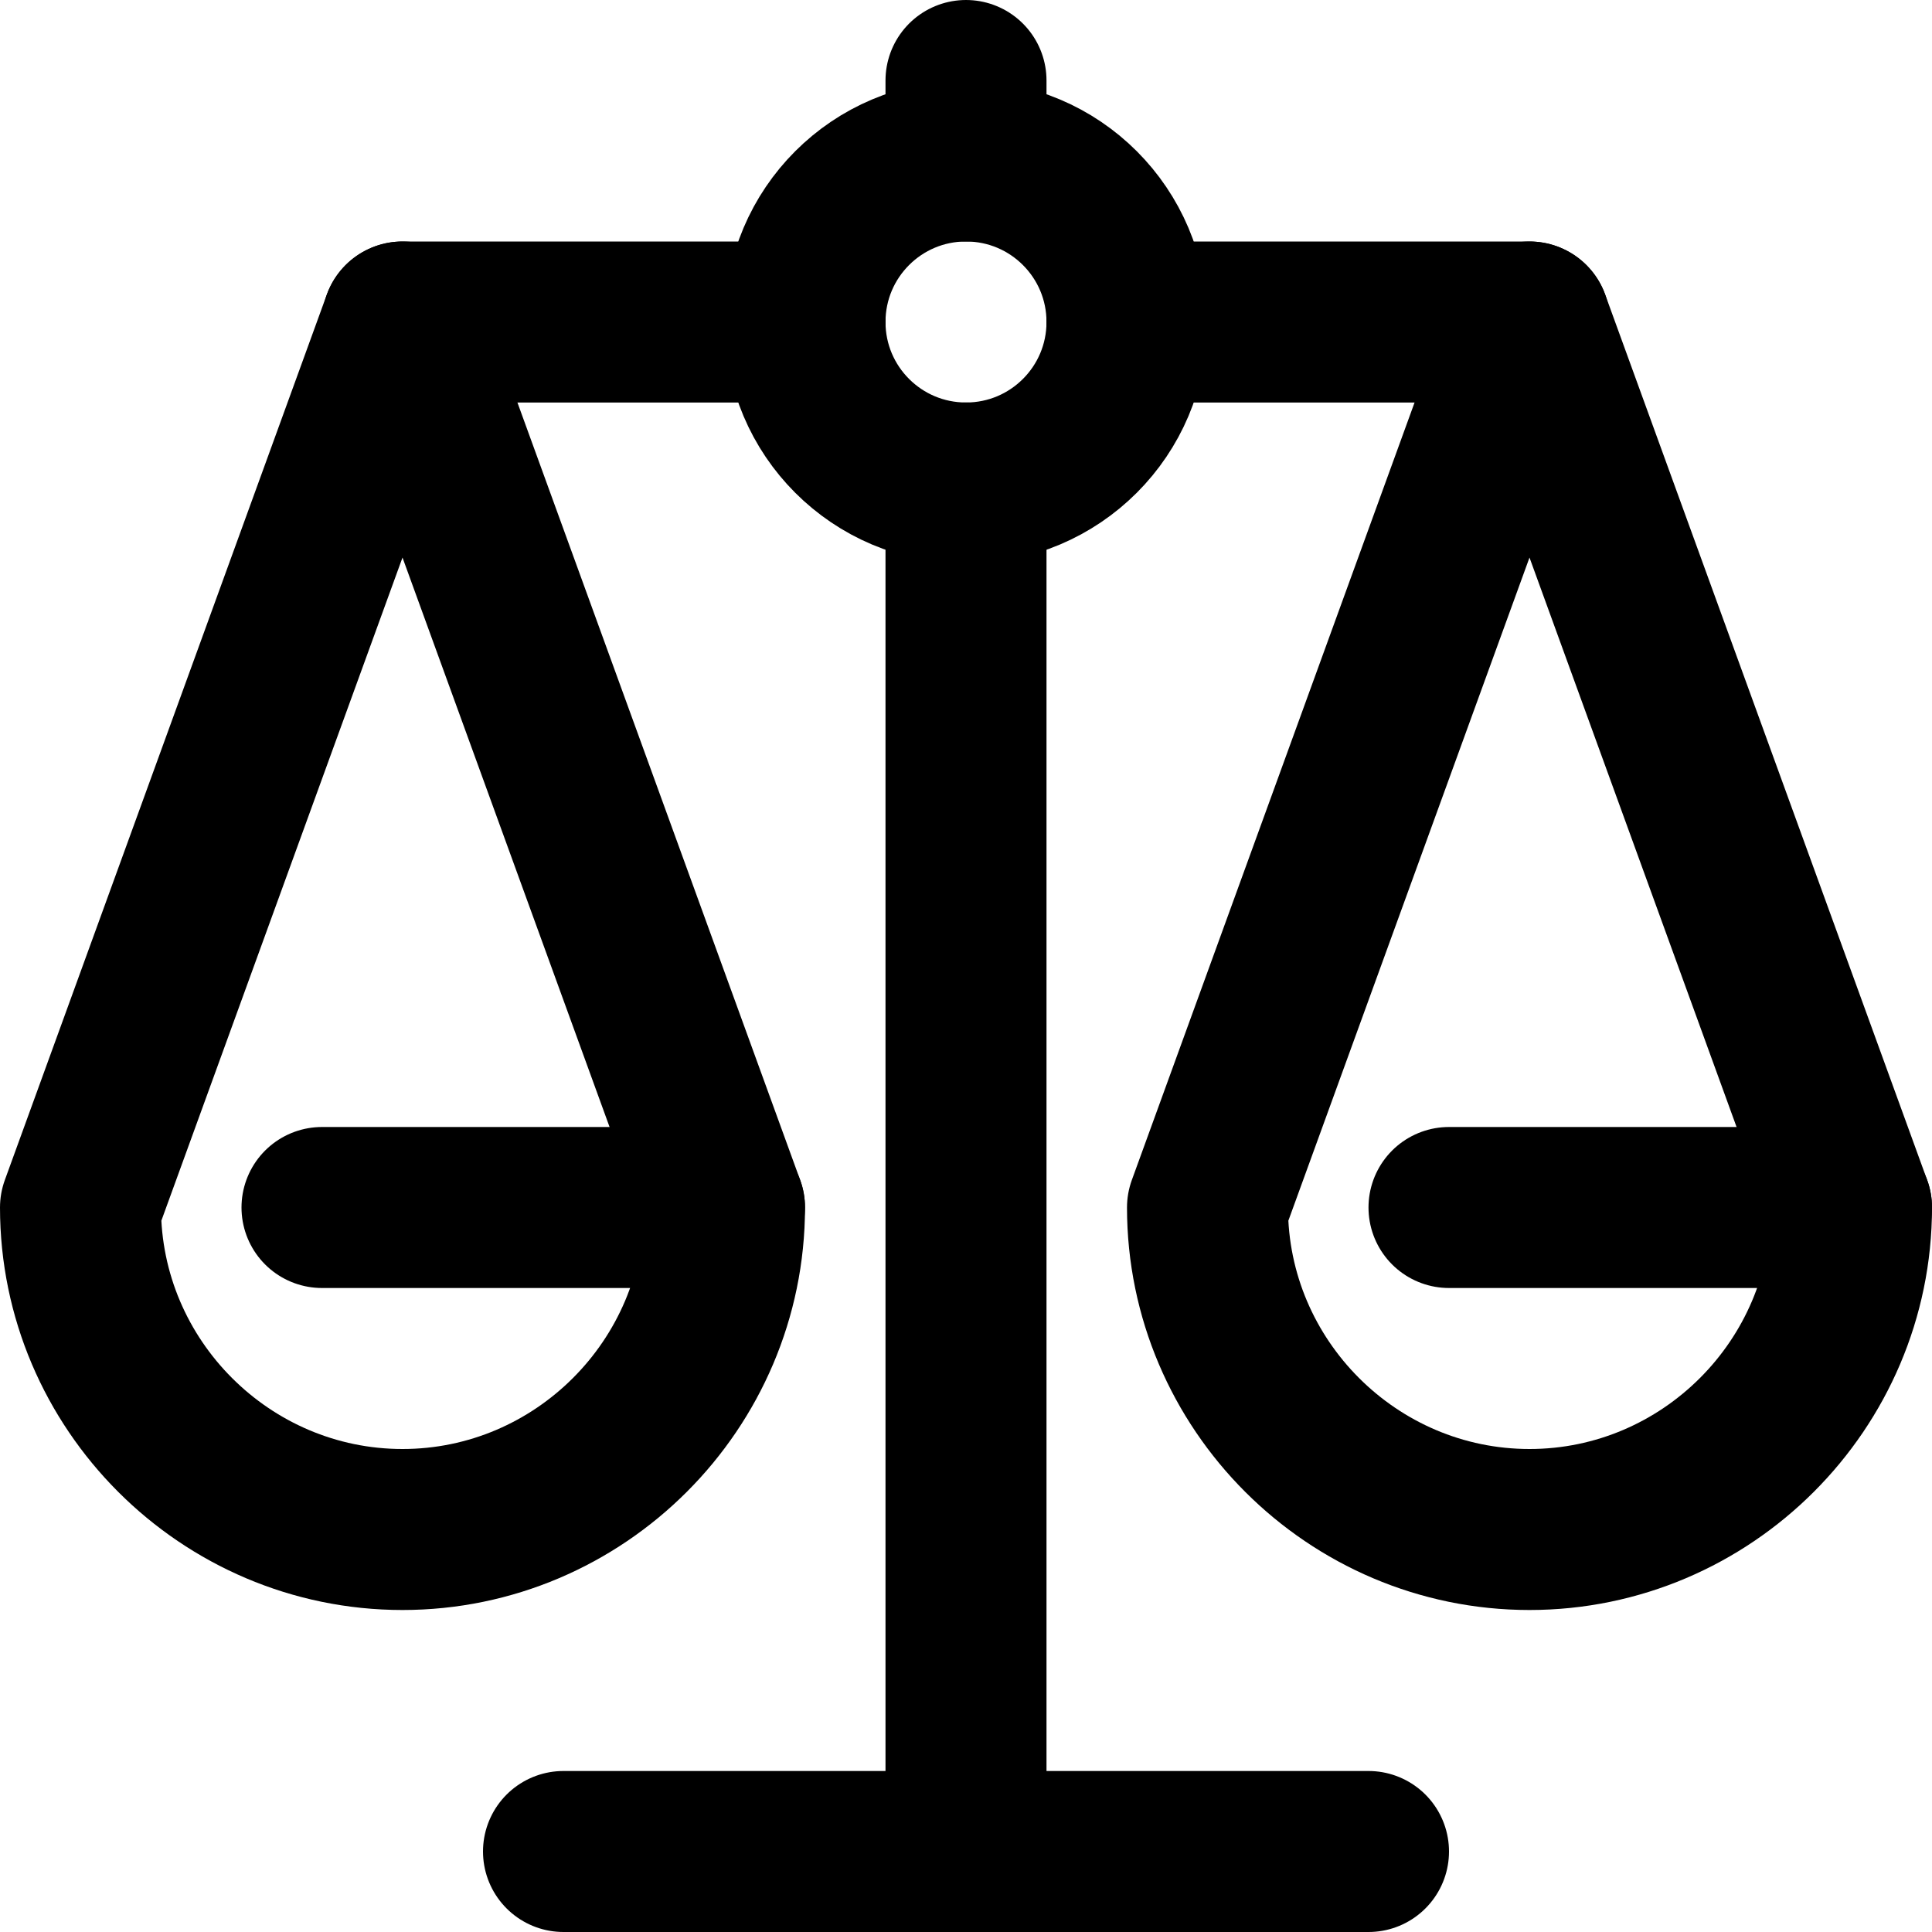 <svg width="24" height="24" viewBox="0 0 24 24" fill="none" xmlns="http://www.w3.org/2000/svg">
<g clip-path="url(#clip0_5609_1798)">
<g clip-path="url(#clip1_5609_1798)">
<path d="M17 23H7" stroke="black" stroke-width="2" stroke-miterlimit="10" stroke-linecap="round" stroke-linejoin="round"/>
<path d="M12 6C13.105 6 14 5.105 14 4C14 2.895 13.105 2 12 2C10.895 2 10 2.895 10 4C10 5.105 10.895 6 12 6Z" stroke="black" stroke-width="2" stroke-miterlimit="10" stroke-linecap="round" stroke-linejoin="round"/>
<path d="M5 4L9 15C9 17.2 7.2 19 5 19C2.8 19 1 17.2 1 15L5 4Z" stroke="black" stroke-width="2" stroke-miterlimit="10" stroke-linecap="round" stroke-linejoin="round"/>
<path d="M4 15H9" stroke="black" stroke-width="2" stroke-miterlimit="10" stroke-linecap="round" stroke-linejoin="round"/>
<path d="M19 4L23 15C23 17.2 21.2 19 19 19C16.8 19 15 17.2 15 15L19 4Z" stroke="black" stroke-width="2" stroke-miterlimit="10" stroke-linecap="round" stroke-linejoin="round"/>
<path d="M18 15H23" stroke="black" stroke-width="2" stroke-miterlimit="10" stroke-linecap="round" stroke-linejoin="round"/>
<path d="M12 6V23" stroke="black" stroke-width="2" stroke-miterlimit="10" stroke-linecap="round" stroke-linejoin="round"/>
<path d="M12 1V2" stroke="black" stroke-width="2" stroke-miterlimit="10" stroke-linecap="round" stroke-linejoin="round"/>
<path d="M5 4H10" stroke="black" stroke-width="2" stroke-miterlimit="10" stroke-linecap="round" stroke-linejoin="round"/>
<path d="M14 4H19" stroke="black" stroke-width="2" stroke-miterlimit="10" stroke-linecap="round" stroke-linejoin="round"/>
</g>
</g>
<defs>
<clipPath id="clip0_5609_1798">
<rect width="24" height="24" fill="white"/>
</clipPath>
<clipPath id="clip1_5609_1798">
<rect width="24" height="24" fill="white"/>
</clipPath>
</defs>
</svg>

